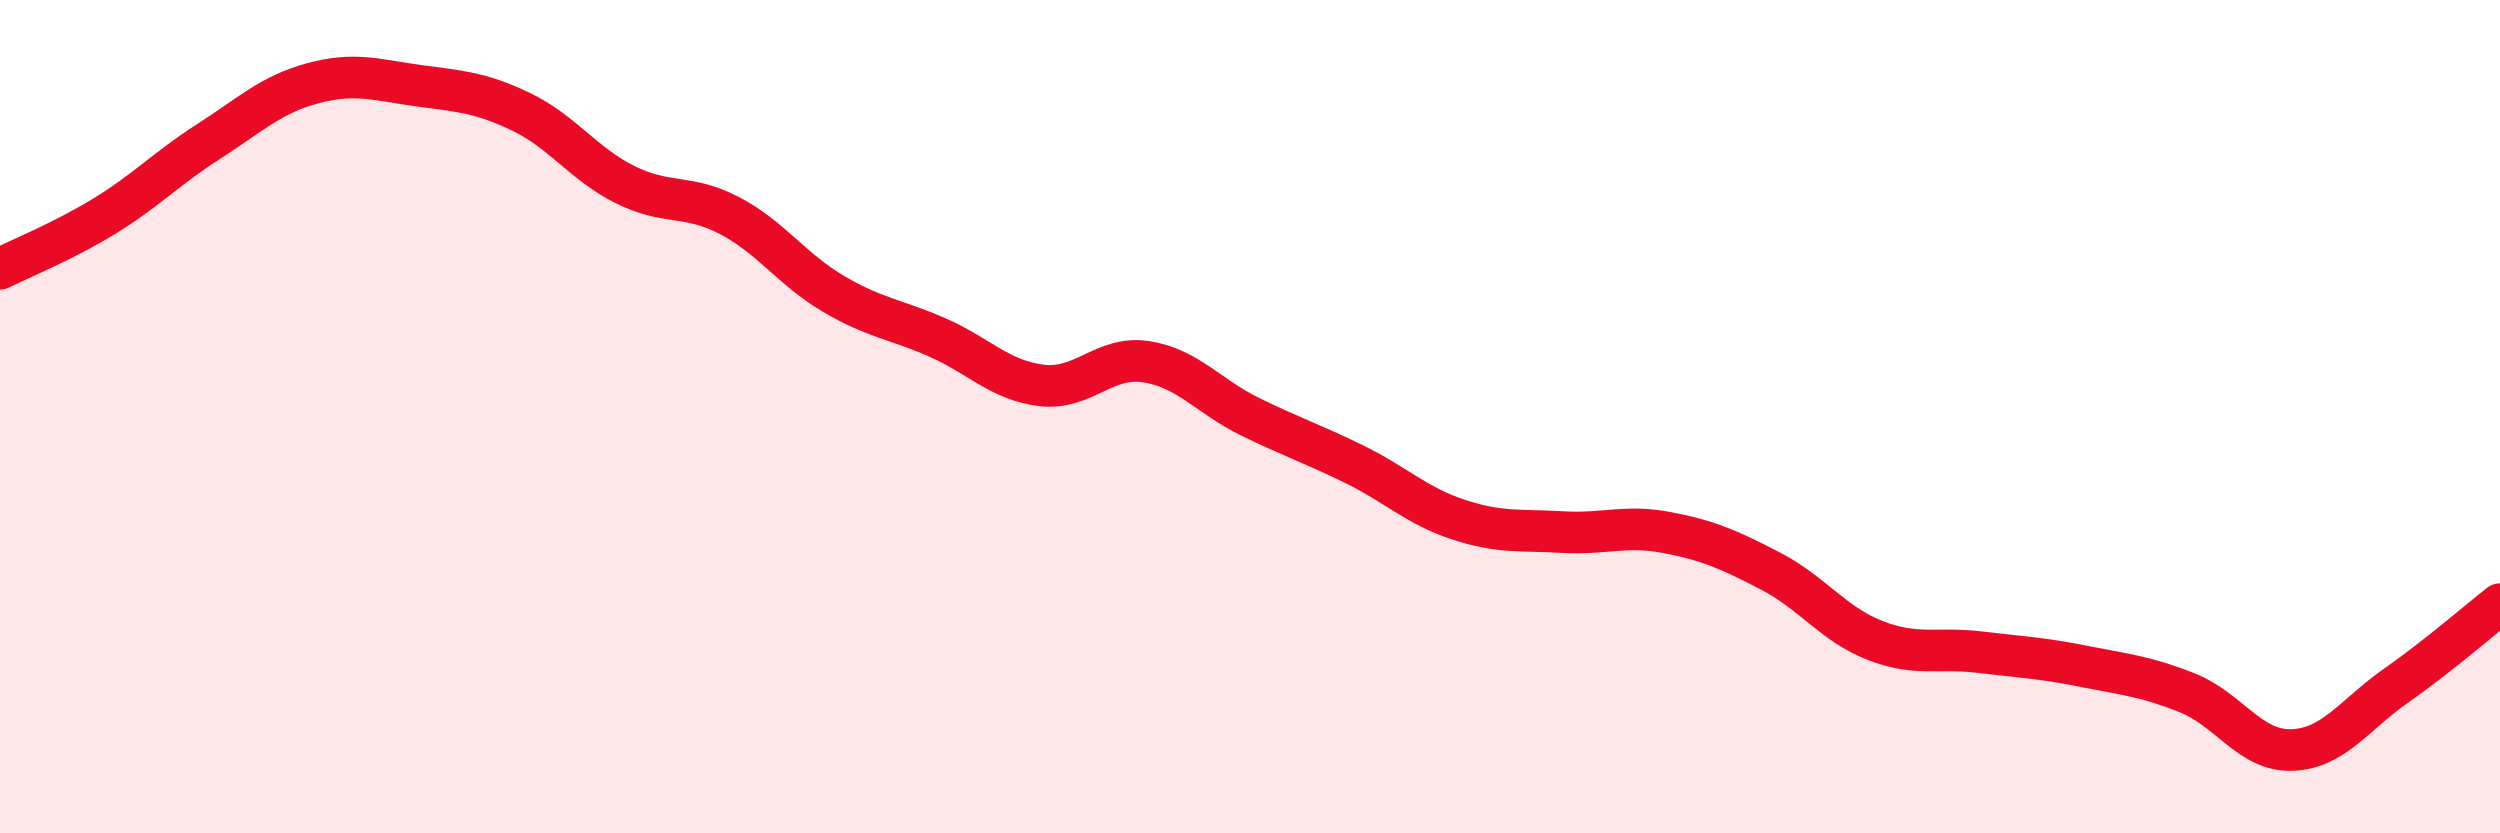 
    <svg width="60" height="20" viewBox="0 0 60 20" xmlns="http://www.w3.org/2000/svg">
      <path
        d="M 0,6.45 C 0.5,6.2 1.5,5.8 2.5,5.19 C 3.5,4.58 4,4.04 5,3.4 C 6,2.76 6.5,2.27 7.5,2 C 8.5,1.73 9,1.91 10,2.05 C 11,2.19 11.5,2.2 12.5,2.68 C 13.5,3.16 14,3.93 15,4.43 C 16,4.93 16.5,4.65 17.5,5.17 C 18.5,5.69 19,6.46 20,7.05 C 21,7.64 21.5,7.66 22.5,8.1 C 23.5,8.54 24,9.13 25,9.25 C 26,9.37 26.5,8.53 27.5,8.68 C 28.5,8.83 29,9.51 30,10 C 31,10.49 31.5,10.65 32.5,11.14 C 33.5,11.63 34,12.14 35,12.47 C 36,12.8 36.5,12.71 37.5,12.77 C 38.5,12.83 39,12.59 40,12.78 C 41,12.97 41.5,13.19 42.5,13.71 C 43.5,14.23 44,14.98 45,15.37 C 46,15.76 46.5,15.53 47.5,15.65 C 48.5,15.77 49,15.79 50,15.99 C 51,16.19 51.5,16.23 52.5,16.63 C 53.5,17.03 54,18.03 55,18 C 56,17.97 56.5,17.16 57.5,16.46 C 58.5,15.76 59.5,14.89 60,14.5L60 20L0 20Z"
        fill="#EB0A25"
        opacity="0.1"
        stroke-linecap="round"
        stroke-linejoin="round"
      />
      <path
        d="M 0,6.45 C 0.5,6.2 1.5,5.8 2.5,5.19 C 3.5,4.58 4,4.04 5,3.4 C 6,2.76 6.5,2.27 7.5,2 C 8.5,1.73 9,1.91 10,2.05 C 11,2.19 11.5,2.2 12.5,2.68 C 13.5,3.16 14,3.93 15,4.43 C 16,4.93 16.5,4.65 17.5,5.17 C 18.5,5.69 19,6.46 20,7.05 C 21,7.64 21.5,7.66 22.5,8.1 C 23.5,8.54 24,9.13 25,9.25 C 26,9.37 26.5,8.53 27.5,8.68 C 28.5,8.83 29,9.51 30,10 C 31,10.49 31.5,10.65 32.5,11.14 C 33.5,11.63 34,12.14 35,12.47 C 36,12.8 36.5,12.71 37.5,12.77 C 38.5,12.83 39,12.59 40,12.78 C 41,12.97 41.5,13.19 42.5,13.71 C 43.5,14.23 44,14.98 45,15.37 C 46,15.76 46.5,15.53 47.5,15.65 C 48.5,15.77 49,15.79 50,15.99 C 51,16.19 51.5,16.23 52.5,16.63 C 53.5,17.03 54,18.03 55,18 C 56,17.97 56.5,17.16 57.5,16.46 C 58.5,15.76 59.5,14.89 60,14.5"
        stroke="#EB0A25"
        stroke-width="1"
        fill="none"
        stroke-linecap="round"
        stroke-linejoin="round"
      />
    </svg>
  